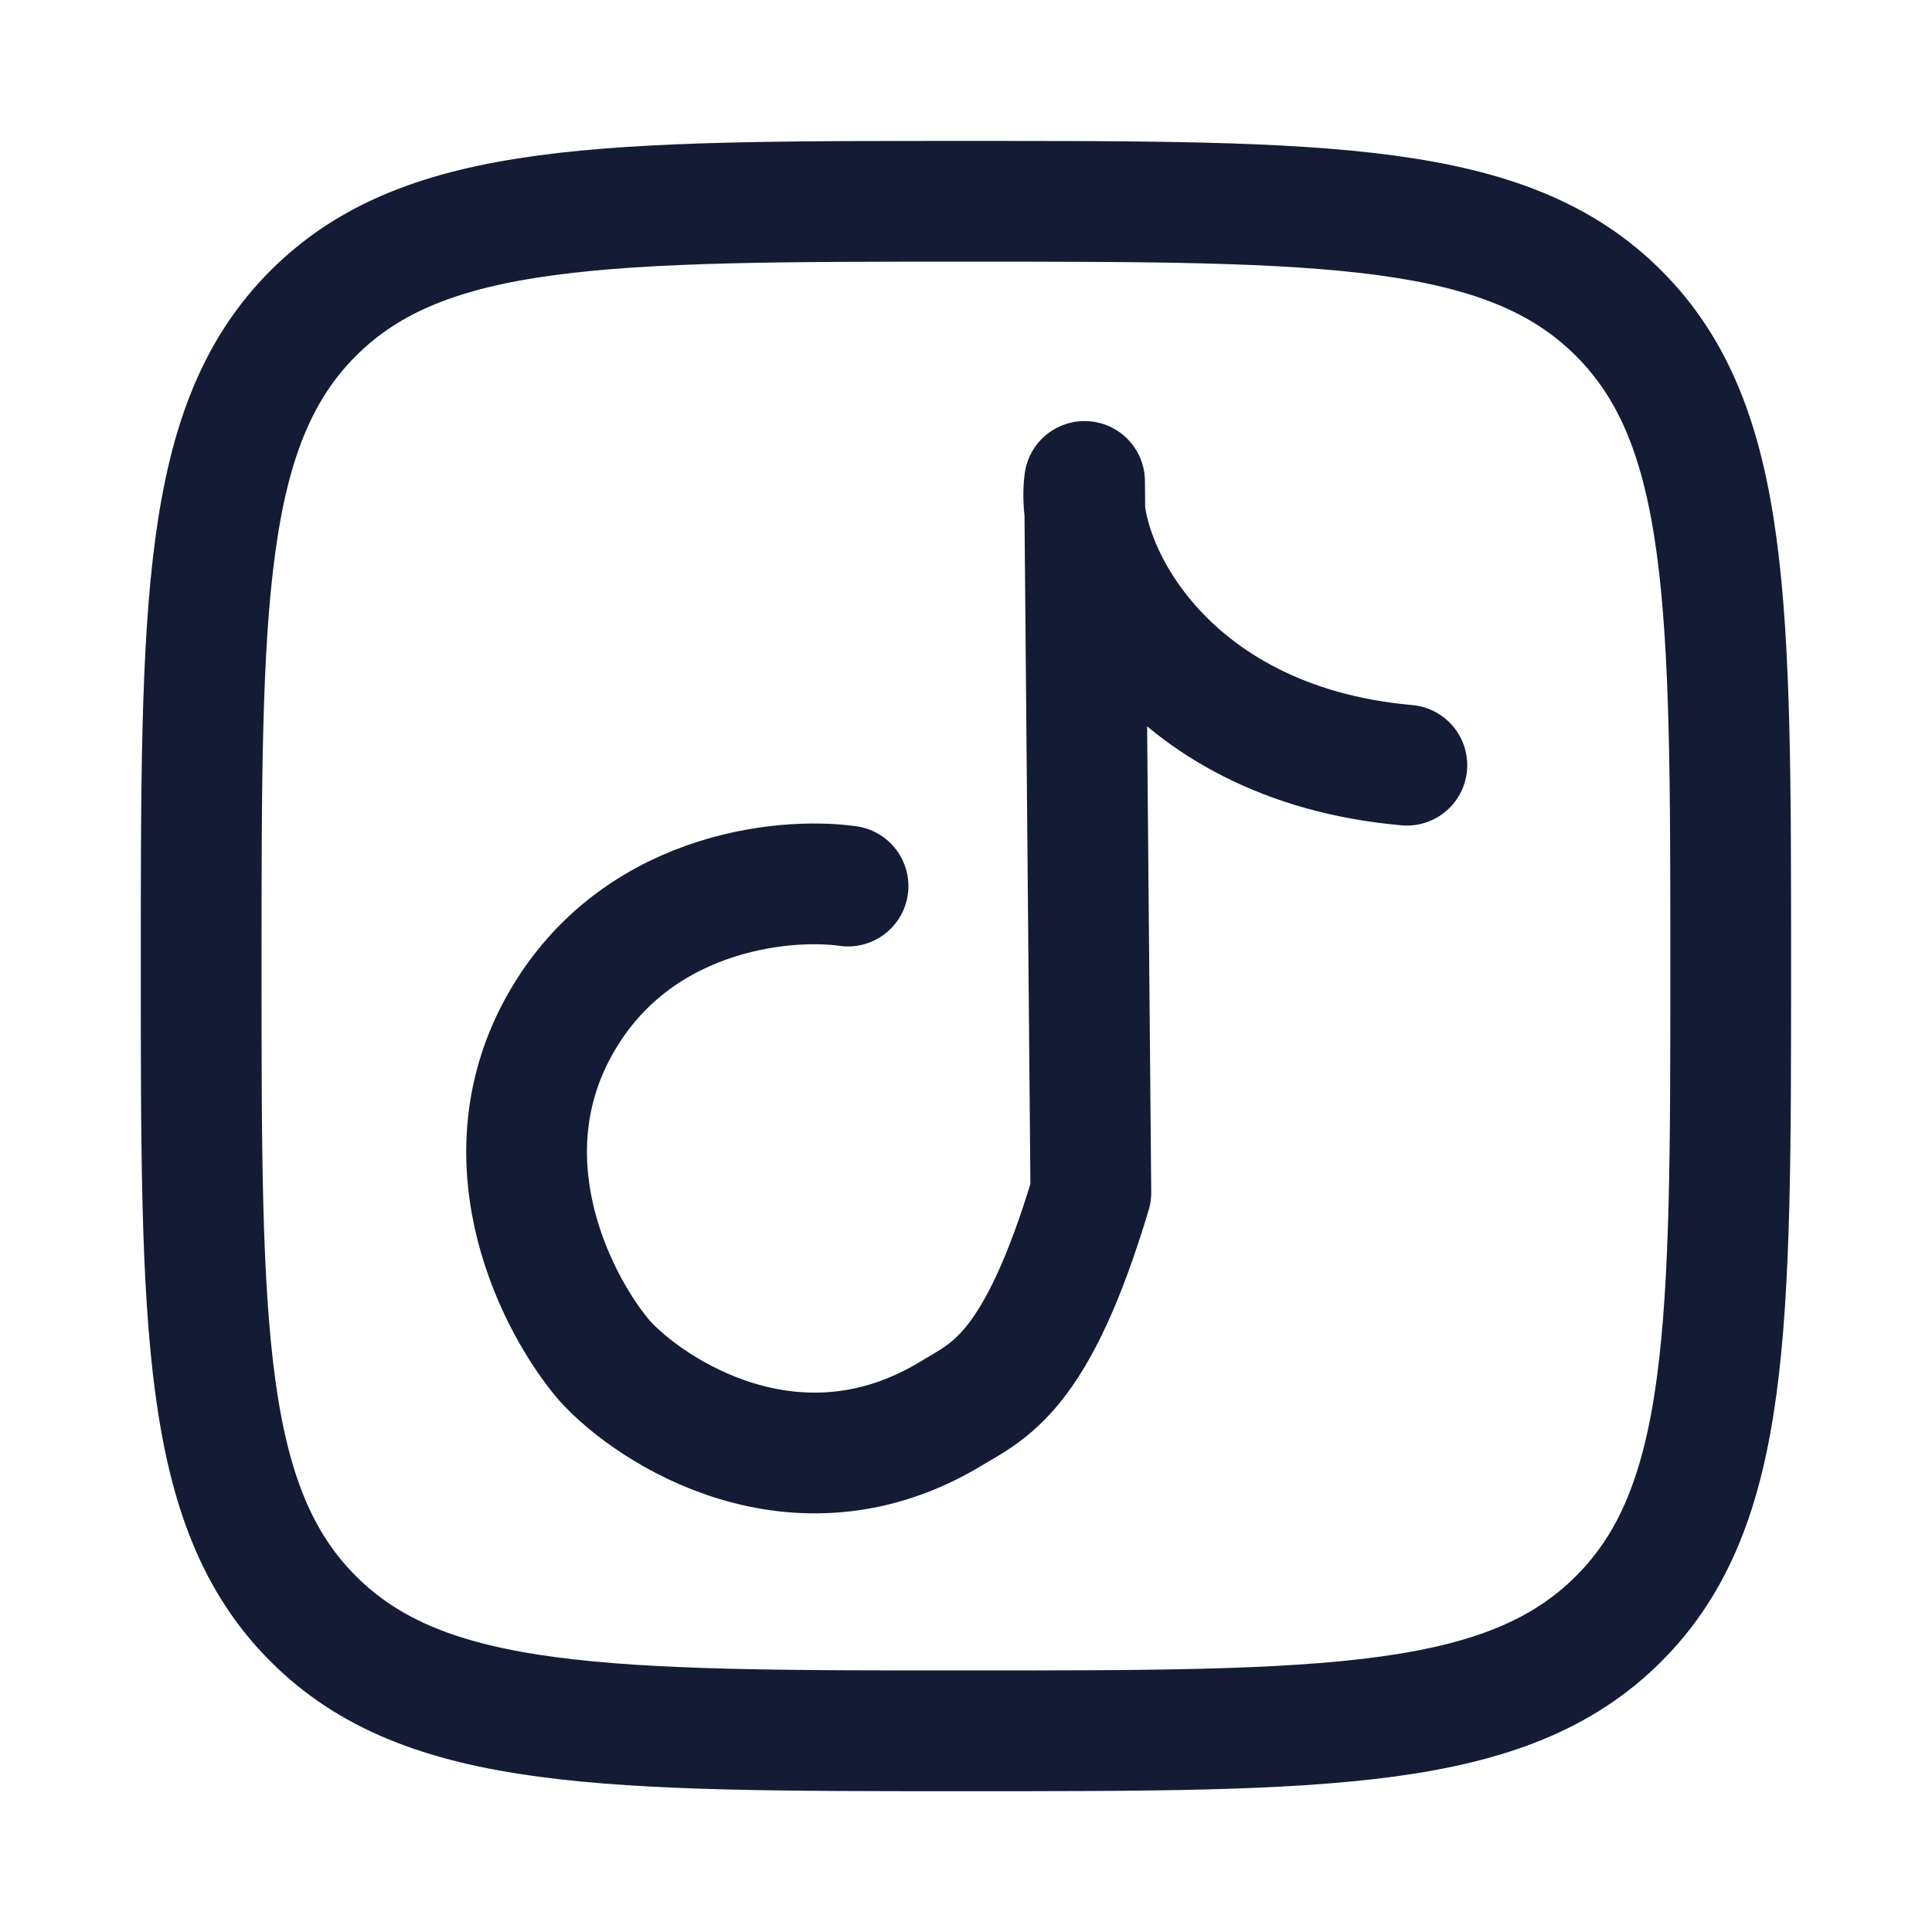 <svg width="16" height="16" viewBox="0 0 16 16" fill="none" xmlns="http://www.w3.org/2000/svg">
<path d="M1.666 8C1.666 5.015 1.666 3.522 2.594 2.594C3.521 1.667 5.014 1.667 7.999 1.667C10.985 1.667 12.478 1.667 13.405 2.594C14.333 3.522 14.333 5.015 14.333 8C14.333 10.986 14.333 12.479 13.405 13.406C12.478 14.334 10.985 14.334 7.999 14.334C5.014 14.334 3.521 14.334 2.594 13.406C1.666 12.479 1.666 10.986 1.666 8Z" stroke="#141B34" stroke-linejoin="round"/>
<path d="M7.023 7.338C6.477 7.261 5.23 7.389 4.619 8.518C4.008 9.648 4.624 10.824 5.009 11.271C5.388 11.689 6.594 12.48 7.874 11.708C8.191 11.516 8.586 11.373 9.034 9.877L8.982 3.987C8.895 4.636 9.612 6.157 11.651 6.337" stroke="#141B34" stroke-linecap="round" stroke-linejoin="round"/>
</svg>
